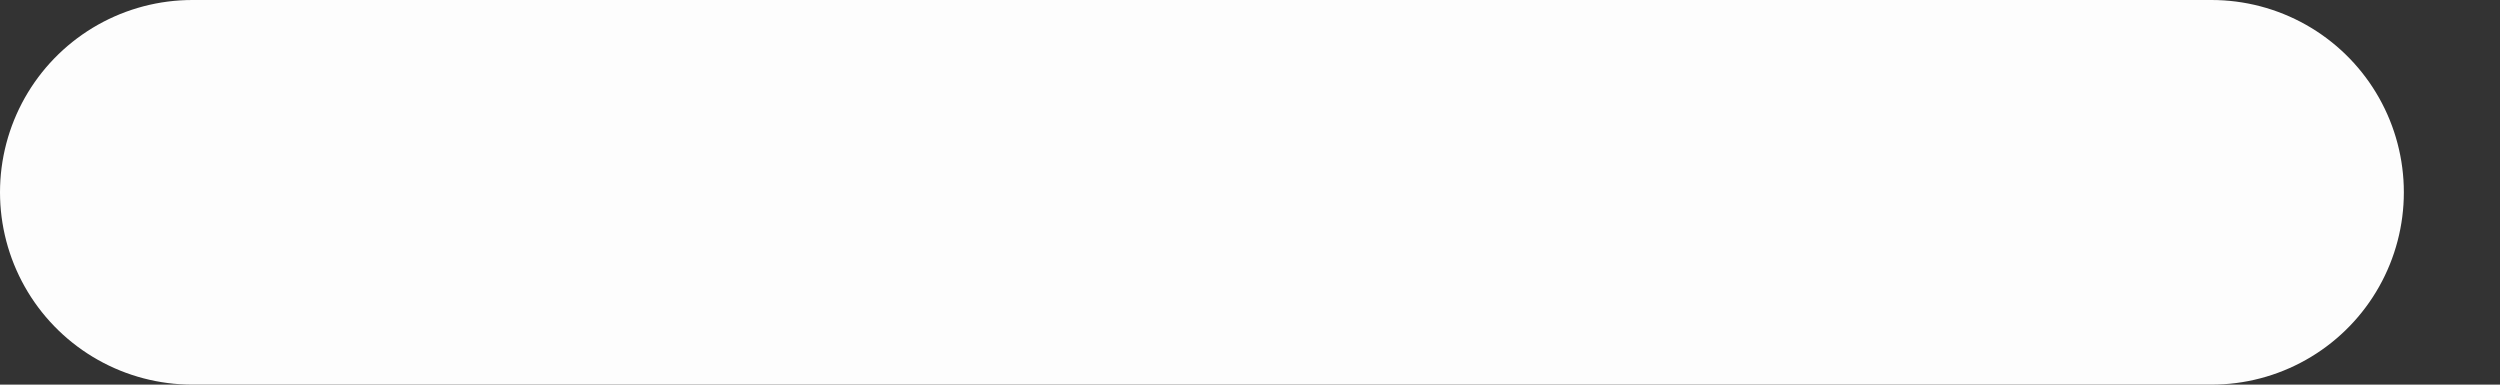 <?xml version="1.0" encoding="utf-8"?>
<svg xmlns="http://www.w3.org/2000/svg" fill="none" height="100%" overflow="visible" preserveAspectRatio="none" style="display: block;" viewBox="0 0 13 2" width="100%">
<rect x="0" y="0" width="13" height="2" fill="#333333" stroke="none"/>
<path d="M11.5 1L1 1" id="Vector" stroke="#FDFDFD" stroke-linecap="round" stroke-width="2"/>
</svg>